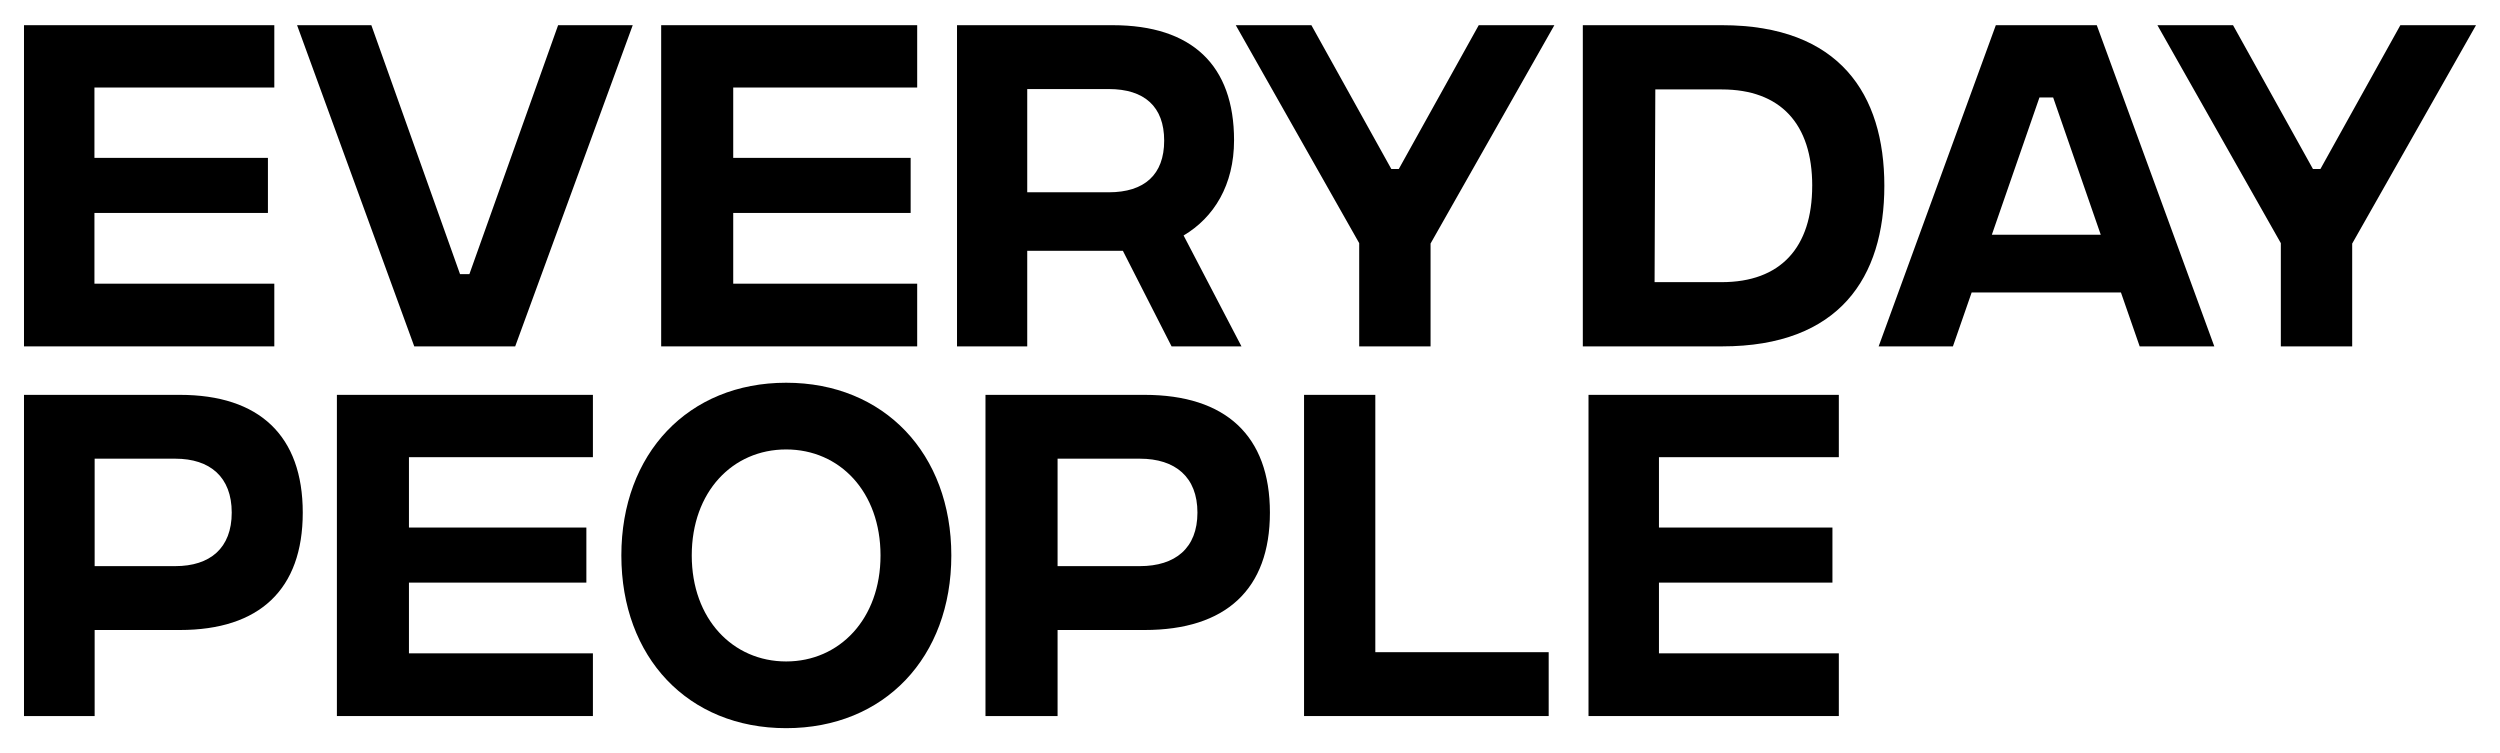 <svg width="521" height="157" viewBox="0 0 521 157" fill="none" xmlns="http://www.w3.org/2000/svg">
<path d="M5 5.251H57.167V18.239H19.681V32.901H55.835V44.378H19.681V59.119H57.167V72.186H5V5.251Z" fill="black"/>
<path d="M61.91 5.251H77.388L95.87 57.126H97.823L116.31 5.251H131.861L107.367 72.186H86.331L61.91 5.251Z" fill="black"/>
<path d="M137.789 5.251H191.142V18.239H152.804V32.901H189.779V44.378H152.804V59.119H191.142V72.186H137.789V5.251Z" fill="black"/>
<path d="M244.155 72.186L234.006 52.266H214.076V72.186H199.441V5.251H231.877C248.429 5.251 257.177 13.615 257.177 29.235C257.177 38.556 252.986 45.33 246.661 49.075L258.722 72.186H244.16H244.155ZM214.076 40.073H231.066C238.497 40.073 242.615 36.406 242.615 29.313C242.615 22.22 238.497 18.558 231.066 18.558H214.076V40.073Z" fill="black"/>
<path d="M298.129 50.749V72.186H283.257V50.671L257.535 5.251H273.295L289.949 35.214H291.511L308.169 5.251H323.93L298.129 50.749Z" fill="black"/>
<path d="M392.697 38.718C392.697 57.764 383.376 72.186 358.873 72.186H329.859V5.251H358.873C383.376 5.251 392.697 19.672 392.697 38.718ZM377.667 38.718C377.667 25.808 371.056 18.637 358.799 18.637H344.968L344.815 58.8H358.793C371.045 58.8 377.662 51.628 377.662 38.718H377.667Z" fill="black"/>
<path d="M442.003 60.95H410.894L406.988 72.186H391.51L415.93 5.251H436.967L461.461 72.186H445.909L442.003 60.95ZM437.796 48.919L427.876 20.311H425.021L415.101 48.919H437.79H437.796Z" fill="black"/>
<path d="M490.196 50.749V72.186H475.325V50.671L449.605 5.251H465.364L482.017 35.214H483.578L500.236 5.251H516L490.202 50.749H490.196Z" fill="black"/>
<path d="M5 82.289H37.489C54.064 82.289 63.095 90.815 63.095 106.83C63.095 122.846 54.069 131.293 37.489 131.293H19.724V149.224H5V82.295V82.289ZM36.528 117.981C43.78 117.981 48.293 114.236 48.293 106.825C48.293 99.413 43.78 95.59 36.528 95.59H19.724V117.981H36.522H36.528Z" fill="black"/>
<path d="M70.209 82.289H123.562V95.277H85.224V109.94H122.199V121.416H85.224V136.157H123.562V149.224H70.209V82.289Z" fill="black"/>
<path d="M129.49 115.756C129.49 94.545 143.423 79.763 163.836 79.763C184.249 79.763 198.256 94.545 198.256 115.756C198.256 136.967 184.323 151.749 163.836 151.749C143.35 151.749 129.49 136.967 129.49 115.756ZM183.501 115.756C183.501 102.498 175.006 93.664 163.831 93.664C152.656 93.664 144.161 102.503 144.161 115.756C144.161 129.008 152.73 137.847 163.831 137.847C174.933 137.847 183.501 129.008 183.501 115.756Z" fill="black"/>
<path d="M205.369 82.289H238.522C255.435 82.289 264.65 90.815 264.65 106.83C264.65 122.846 255.44 131.293 238.522 131.293H220.399V149.224H205.374V82.295L205.369 82.289ZM237.54 117.981C244.941 117.981 249.546 114.236 249.546 106.825C249.546 99.413 244.941 95.59 237.54 95.59H220.399V117.981H237.54Z" fill="black"/>
<path d="M271.764 82.289H286.616V135.916H322.745V149.224H271.764V82.289Z" fill="black"/>
<path d="M331.045 82.289H383.212V95.277H345.726V109.94H381.88V121.416H345.726V136.157H383.212V149.224H331.045V82.289Z" fill="black"/>
</svg>
